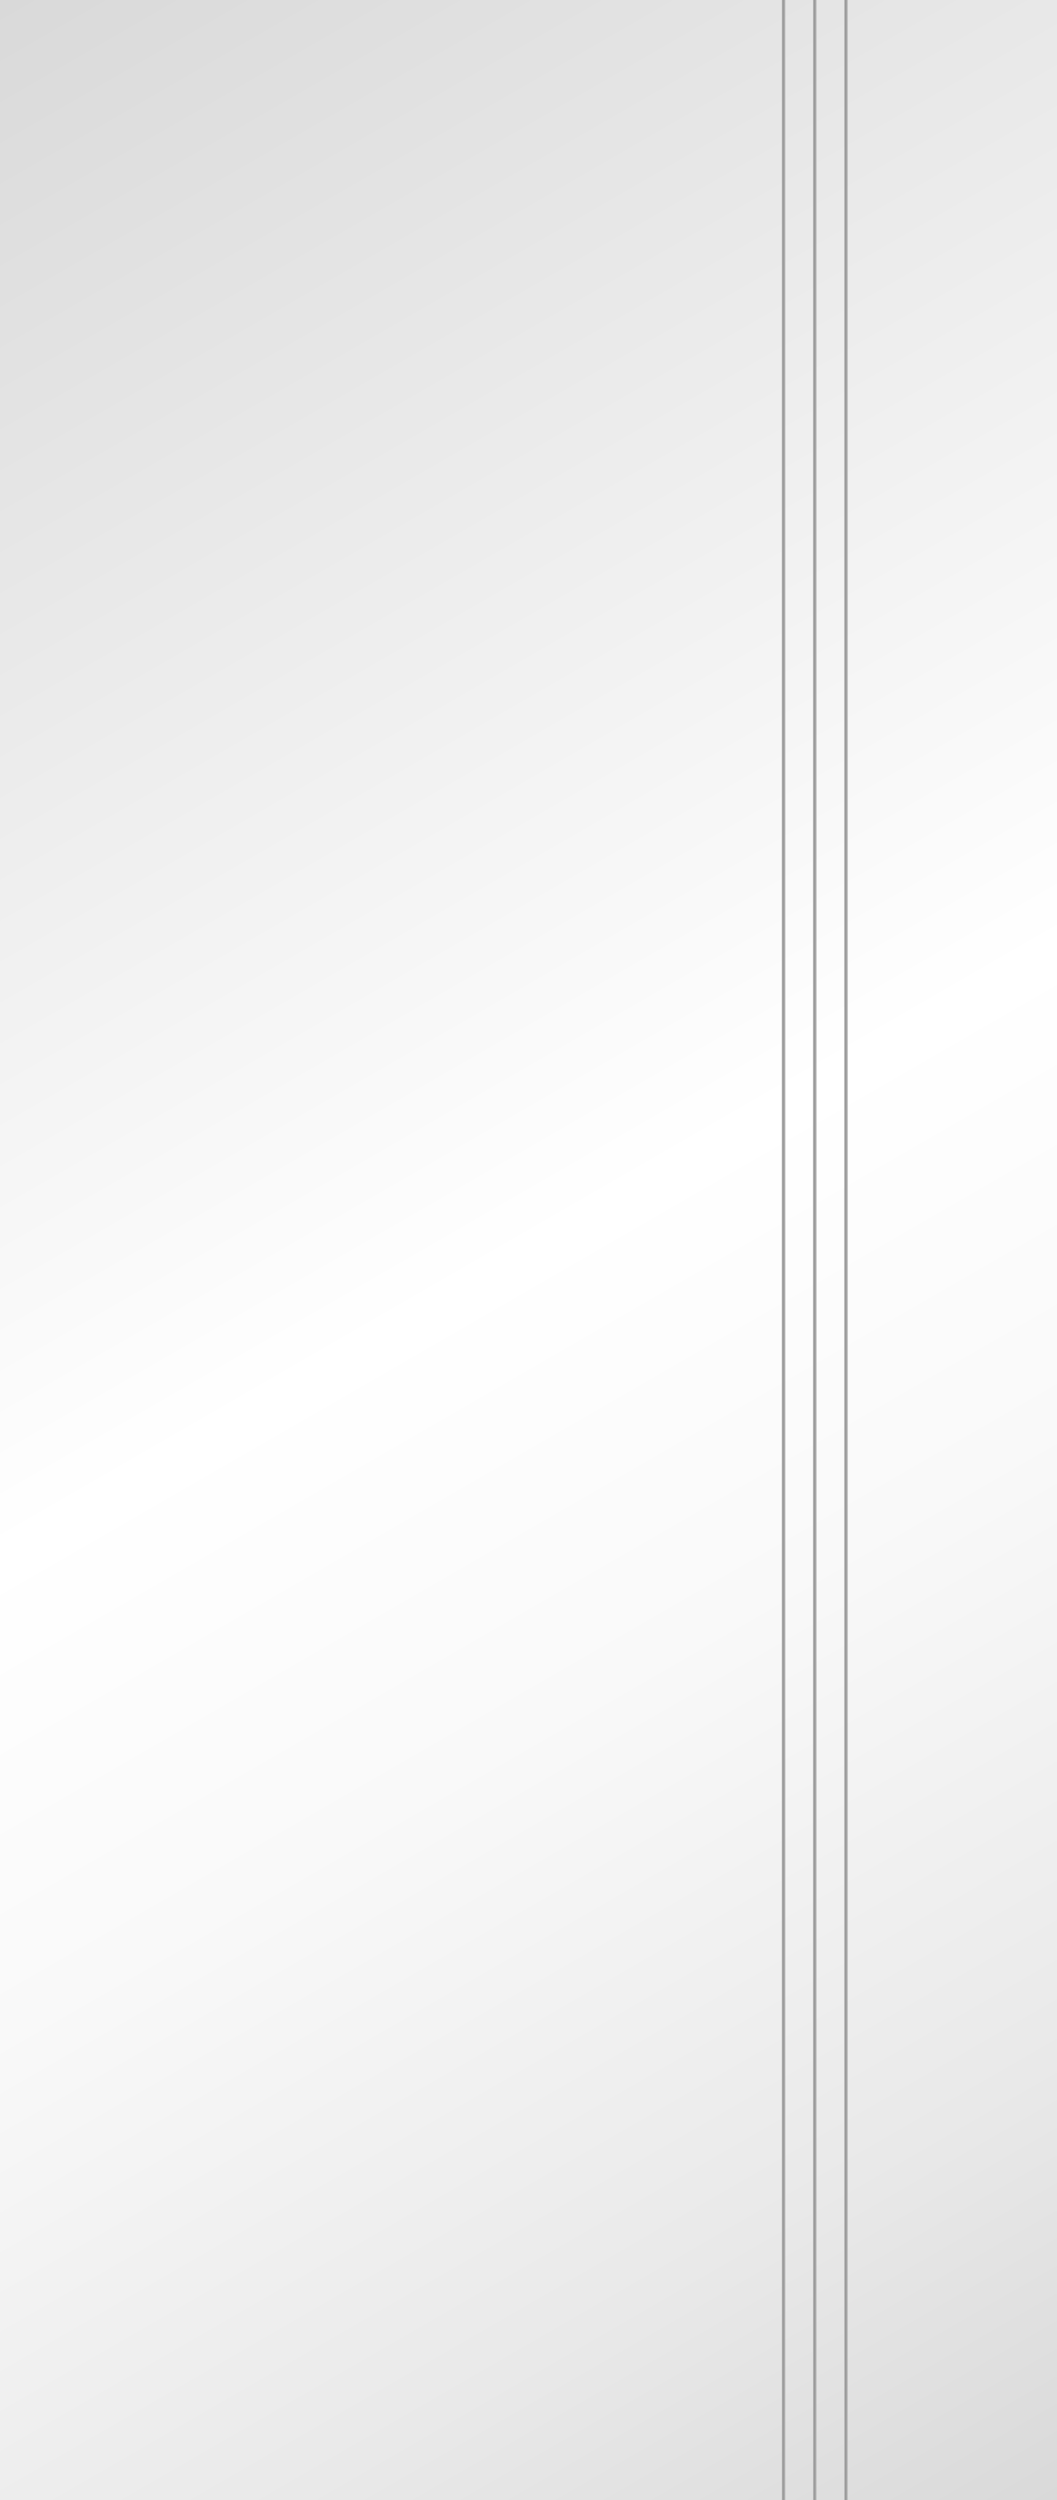 <?xml version="1.0" encoding="iso-8859-1"?>
<!-- Generator: Adobe Illustrator 28.0.0, SVG Export Plug-In . SVG Version: 6.00 Build 0)  -->
<svg version="1.1" id="Ebene_1" xmlns="http://www.w3.org/2000/svg" xmlns:xlink="http://www.w3.org/1999/xlink" x="0px" y="0px"
	 viewBox="0 0 236.41 558.992" style="enable-background:new 0 0 236.41 558.992;" xml:space="preserve">
<rect x="0" y="0" width="236.41" height="558.992" fill="#333333" stroke="none"/>
<g>
	<linearGradient id="SVGID_1_" gradientUnits="userSpaceOnUse" x1="-32.371" y1="18.69" x2="268.782" y2="540.303">
		<stop  offset="0" style="stop-color:#D9D9D9"/>
		<stop  offset="0.5" style="stop-color:#FFFFFF"/>
		<stop  offset="0.654" style="stop-color:#F9F9F9"/>
		<stop  offset="0.858" style="stop-color:#E9E9E9"/>
		<stop  offset="1" style="stop-color:#D9D9D9"/>
	</linearGradient>
	<rect style="fill:url(#SVGID_1_);" width="236.41" height="558.992"/>
</g>
<g>
	
		<linearGradient id="SVGID_00000138564347166798233170000013875505713161561511_" gradientUnits="userSpaceOnUse" x1="181.807" y1="279.496" x2="182.657" y2="279.496">
		<stop  offset="0" style="stop-color:#D9D9D9"/>
		<stop  offset="0.25" style="stop-color:#999999"/>
		<stop  offset="0.487" style="stop-color:#9C9C9C"/>
		<stop  offset="0.678" style="stop-color:#A6A6A6"/>
		<stop  offset="0.852" style="stop-color:#B7B7B7"/>
		<stop  offset="1" style="stop-color:#CCCCCC"/>
	</linearGradient>
	
		<rect x="181.807" y="0" style="fill:url(#SVGID_00000138564347166798233170000013875505713161561511_);" width="0.85" height="558.992"/>
	
		<linearGradient id="SVGID_00000127752314486445309070000013473976740962531988_" gradientUnits="userSpaceOnUse" x1="188.787" y1="279.496" x2="189.638" y2="279.496">
		<stop  offset="0" style="stop-color:#D9D9D9"/>
		<stop  offset="0.25" style="stop-color:#999999"/>
		<stop  offset="0.487" style="stop-color:#9C9C9C"/>
		<stop  offset="0.678" style="stop-color:#A6A6A6"/>
		<stop  offset="0.852" style="stop-color:#B7B7B7"/>
		<stop  offset="1" style="stop-color:#CCCCCC"/>
	</linearGradient>
	
		<rect x="188.787" y="0" style="fill:url(#SVGID_00000127752314486445309070000013473976740962531988_);" width="0.85" height="558.992"/>
	
		<linearGradient id="SVGID_00000007410466098150538620000009040022090813498769_" gradientUnits="userSpaceOnUse" x1="174.827" y1="279.496" x2="175.677" y2="279.496">
		<stop  offset="0" style="stop-color:#D9D9D9"/>
		<stop  offset="0.25" style="stop-color:#999999"/>
		<stop  offset="0.487" style="stop-color:#9C9C9C"/>
		<stop  offset="0.678" style="stop-color:#A6A6A6"/>
		<stop  offset="0.852" style="stop-color:#B7B7B7"/>
		<stop  offset="1" style="stop-color:#CCCCCC"/>
	</linearGradient>
	
		<rect x="174.827" y="0" style="fill:url(#SVGID_00000007410466098150538620000009040022090813498769_);" width="0.85" height="558.992"/>
</g>
</svg>
